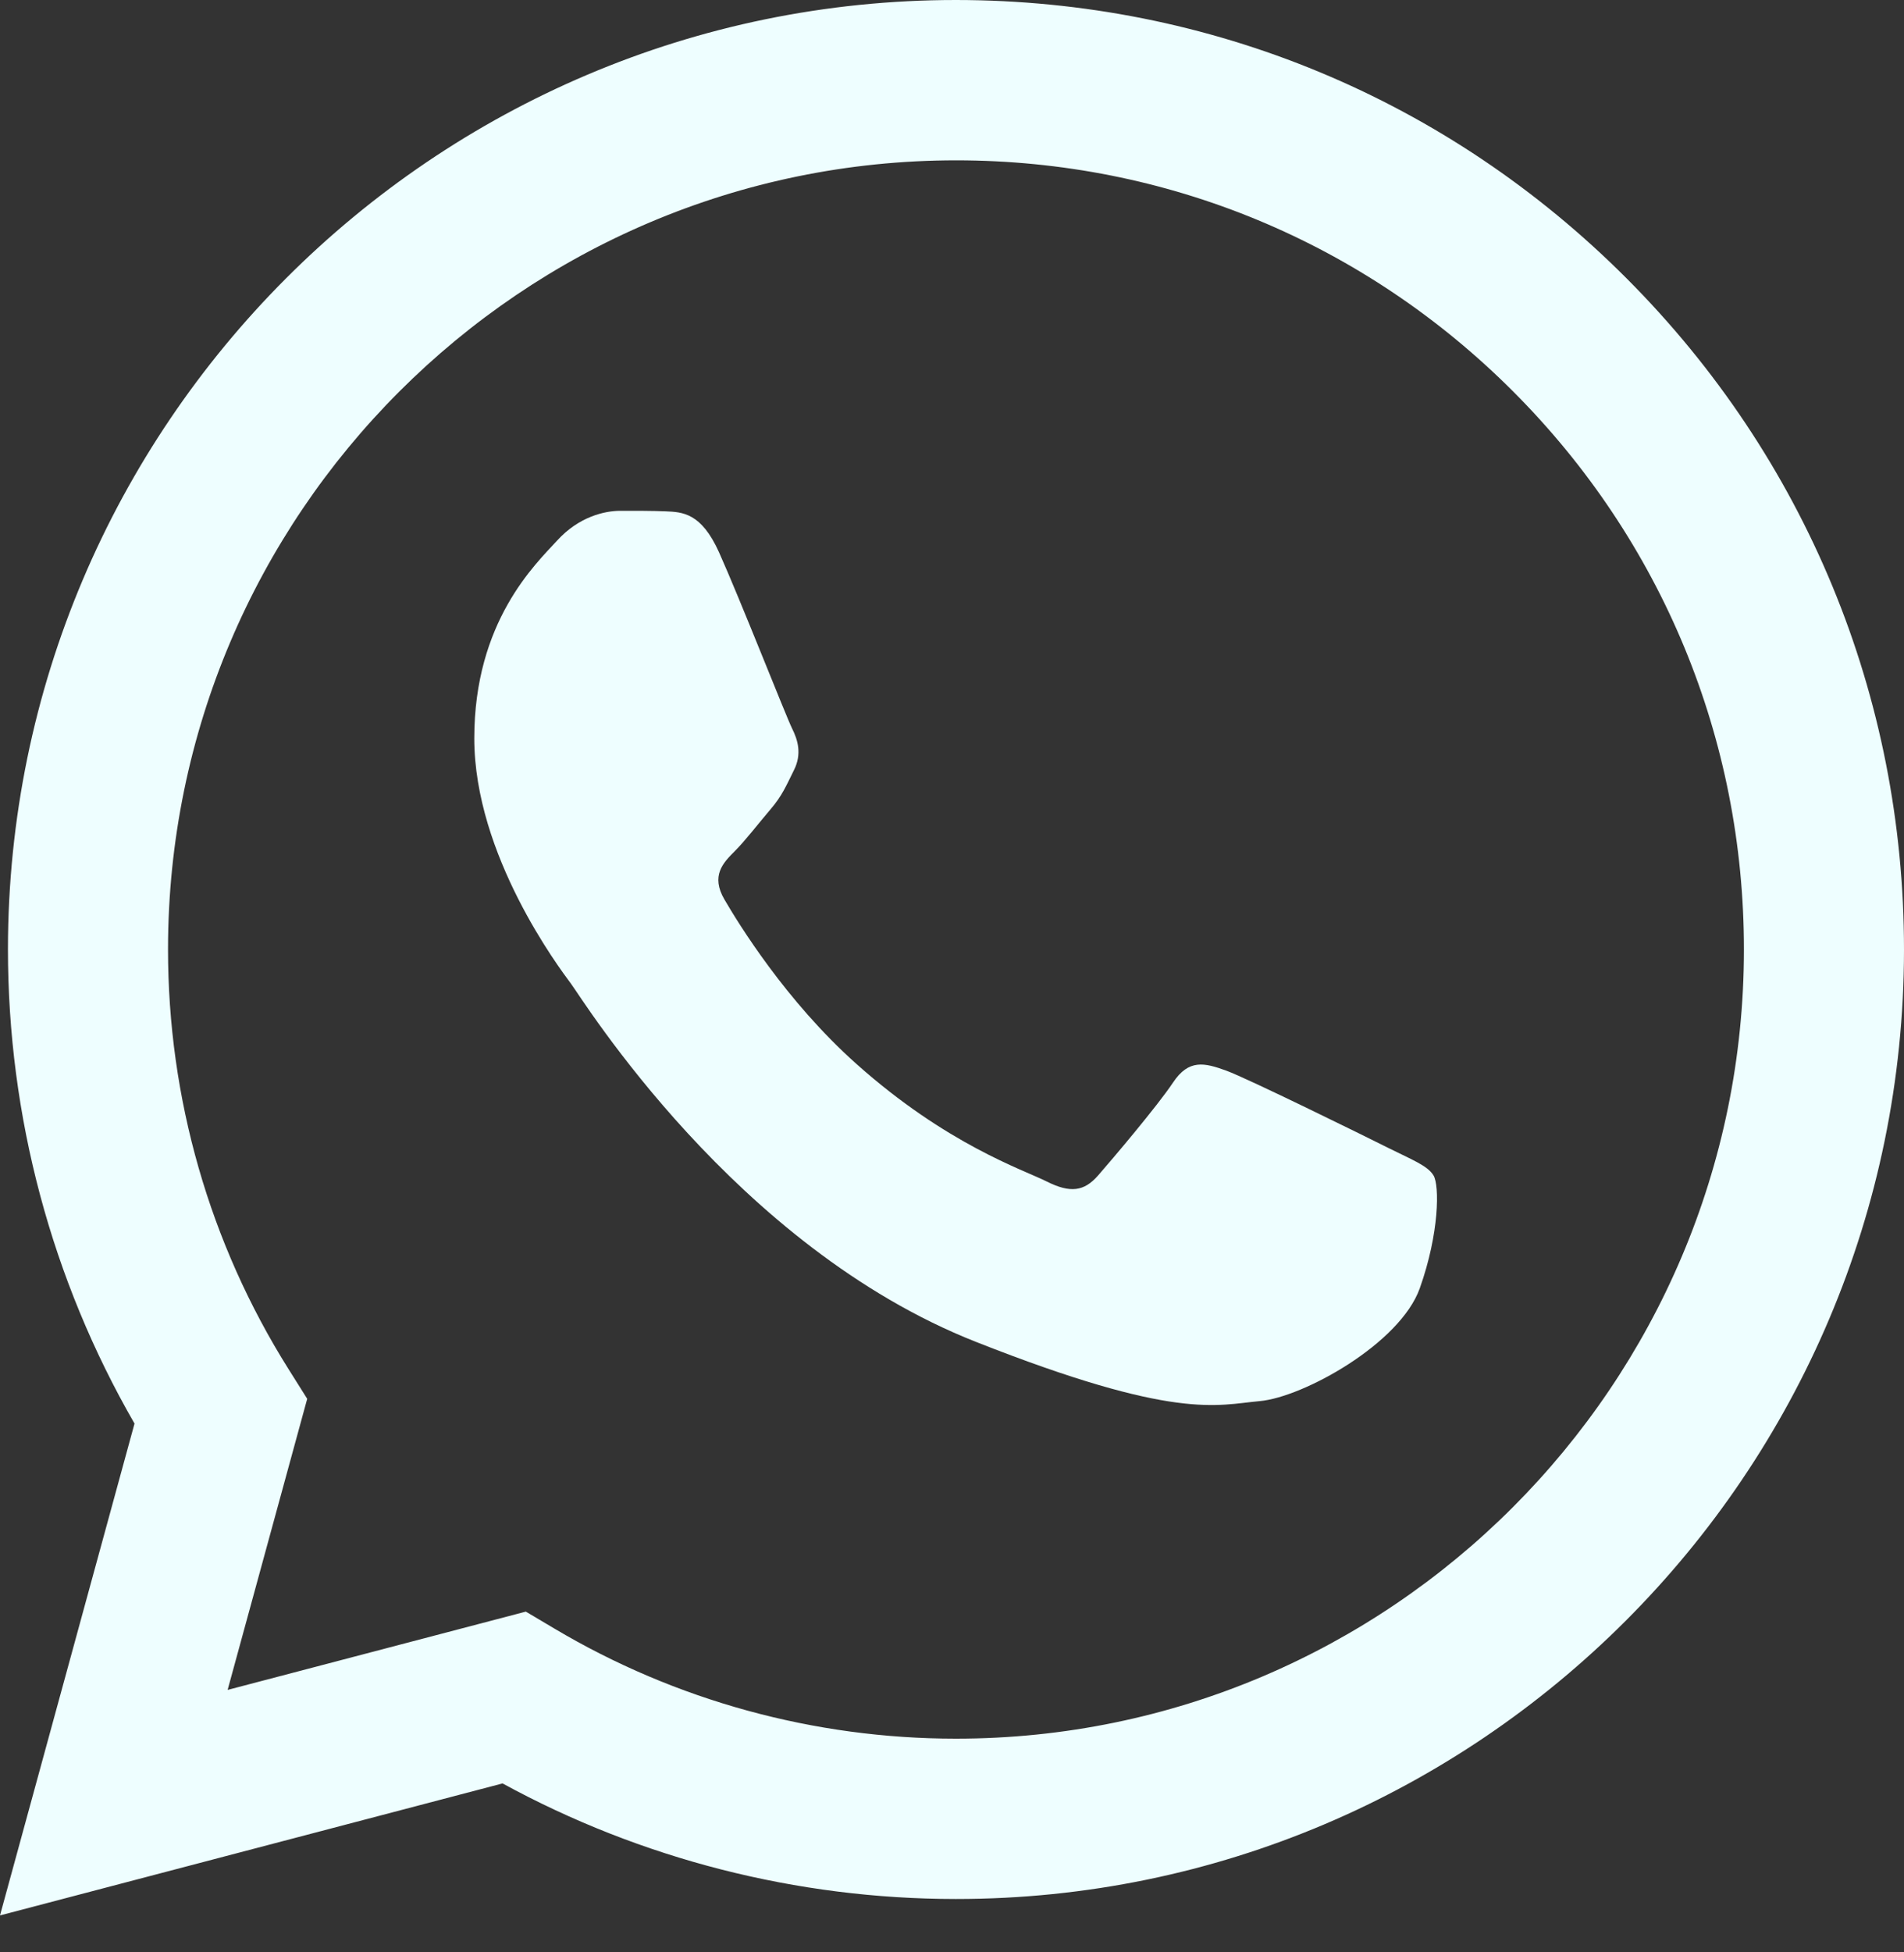 <svg width="40" height="41" viewBox="0 0 40 41" fill="none" xmlns="http://www.w3.org/2000/svg">
<rect x="0" y="0" width="40" height="41" fill="#333333" stroke="none"/>
<path d="M11.047 33.844L11.652 34.203C14.193 35.712 17.106 36.511 20.077 36.512H20.084C29.207 36.512 36.633 29.08 36.637 19.945C36.639 15.519 34.918 11.356 31.793 8.225C28.667 5.094 24.512 3.369 20.09 3.367C10.959 3.367 3.533 10.798 3.53 19.932C3.528 23.062 4.403 26.111 6.06 28.749L6.454 29.375L4.782 35.488L11.047 33.844ZM0 40.224L2.826 29.895C1.083 26.873 0.166 23.444 0.167 19.931C0.172 8.941 9.105 0 20.084 0C25.411 0.003 30.411 2.078 34.172 5.846C37.932 9.613 40.002 14.621 40 19.947C39.995 30.936 31.06 39.879 20.084 39.879C20.083 39.879 20.084 39.879 20.084 39.879H20.075C16.742 39.877 13.467 39.04 10.558 37.452L0 40.224Z" fill="#EEFEFF"/>
<path fill-rule="evenodd" clip-rule="evenodd" d="M15.106 11.599C14.733 10.77 14.341 10.753 13.986 10.738C13.696 10.726 13.364 10.727 13.032 10.727C12.7 10.727 12.161 10.851 11.706 11.35C11.249 11.848 9.964 13.053 9.964 15.505C9.964 17.956 11.747 20.324 11.995 20.657C12.244 20.989 15.438 26.18 20.497 28.177C24.7 29.836 25.555 29.506 26.468 29.423C27.381 29.34 29.412 28.218 29.827 27.055C30.241 25.891 30.241 24.895 30.117 24.686C29.993 24.478 29.661 24.354 29.163 24.105C28.666 23.856 26.219 22.651 25.763 22.484C25.306 22.318 24.975 22.235 24.643 22.734C24.311 23.232 23.358 24.354 23.068 24.686C22.777 25.019 22.487 25.061 21.989 24.811C21.492 24.562 19.889 24.036 17.988 22.339C16.508 21.019 15.51 19.388 15.219 18.889C14.929 18.391 15.188 18.121 15.438 17.873C15.661 17.649 15.935 17.291 16.184 17C16.433 16.709 16.516 16.502 16.681 16.17C16.847 15.837 16.765 15.546 16.64 15.297C16.516 15.048 15.548 12.584 15.106 11.599Z" fill="#EEFEFF"/>
</svg>
